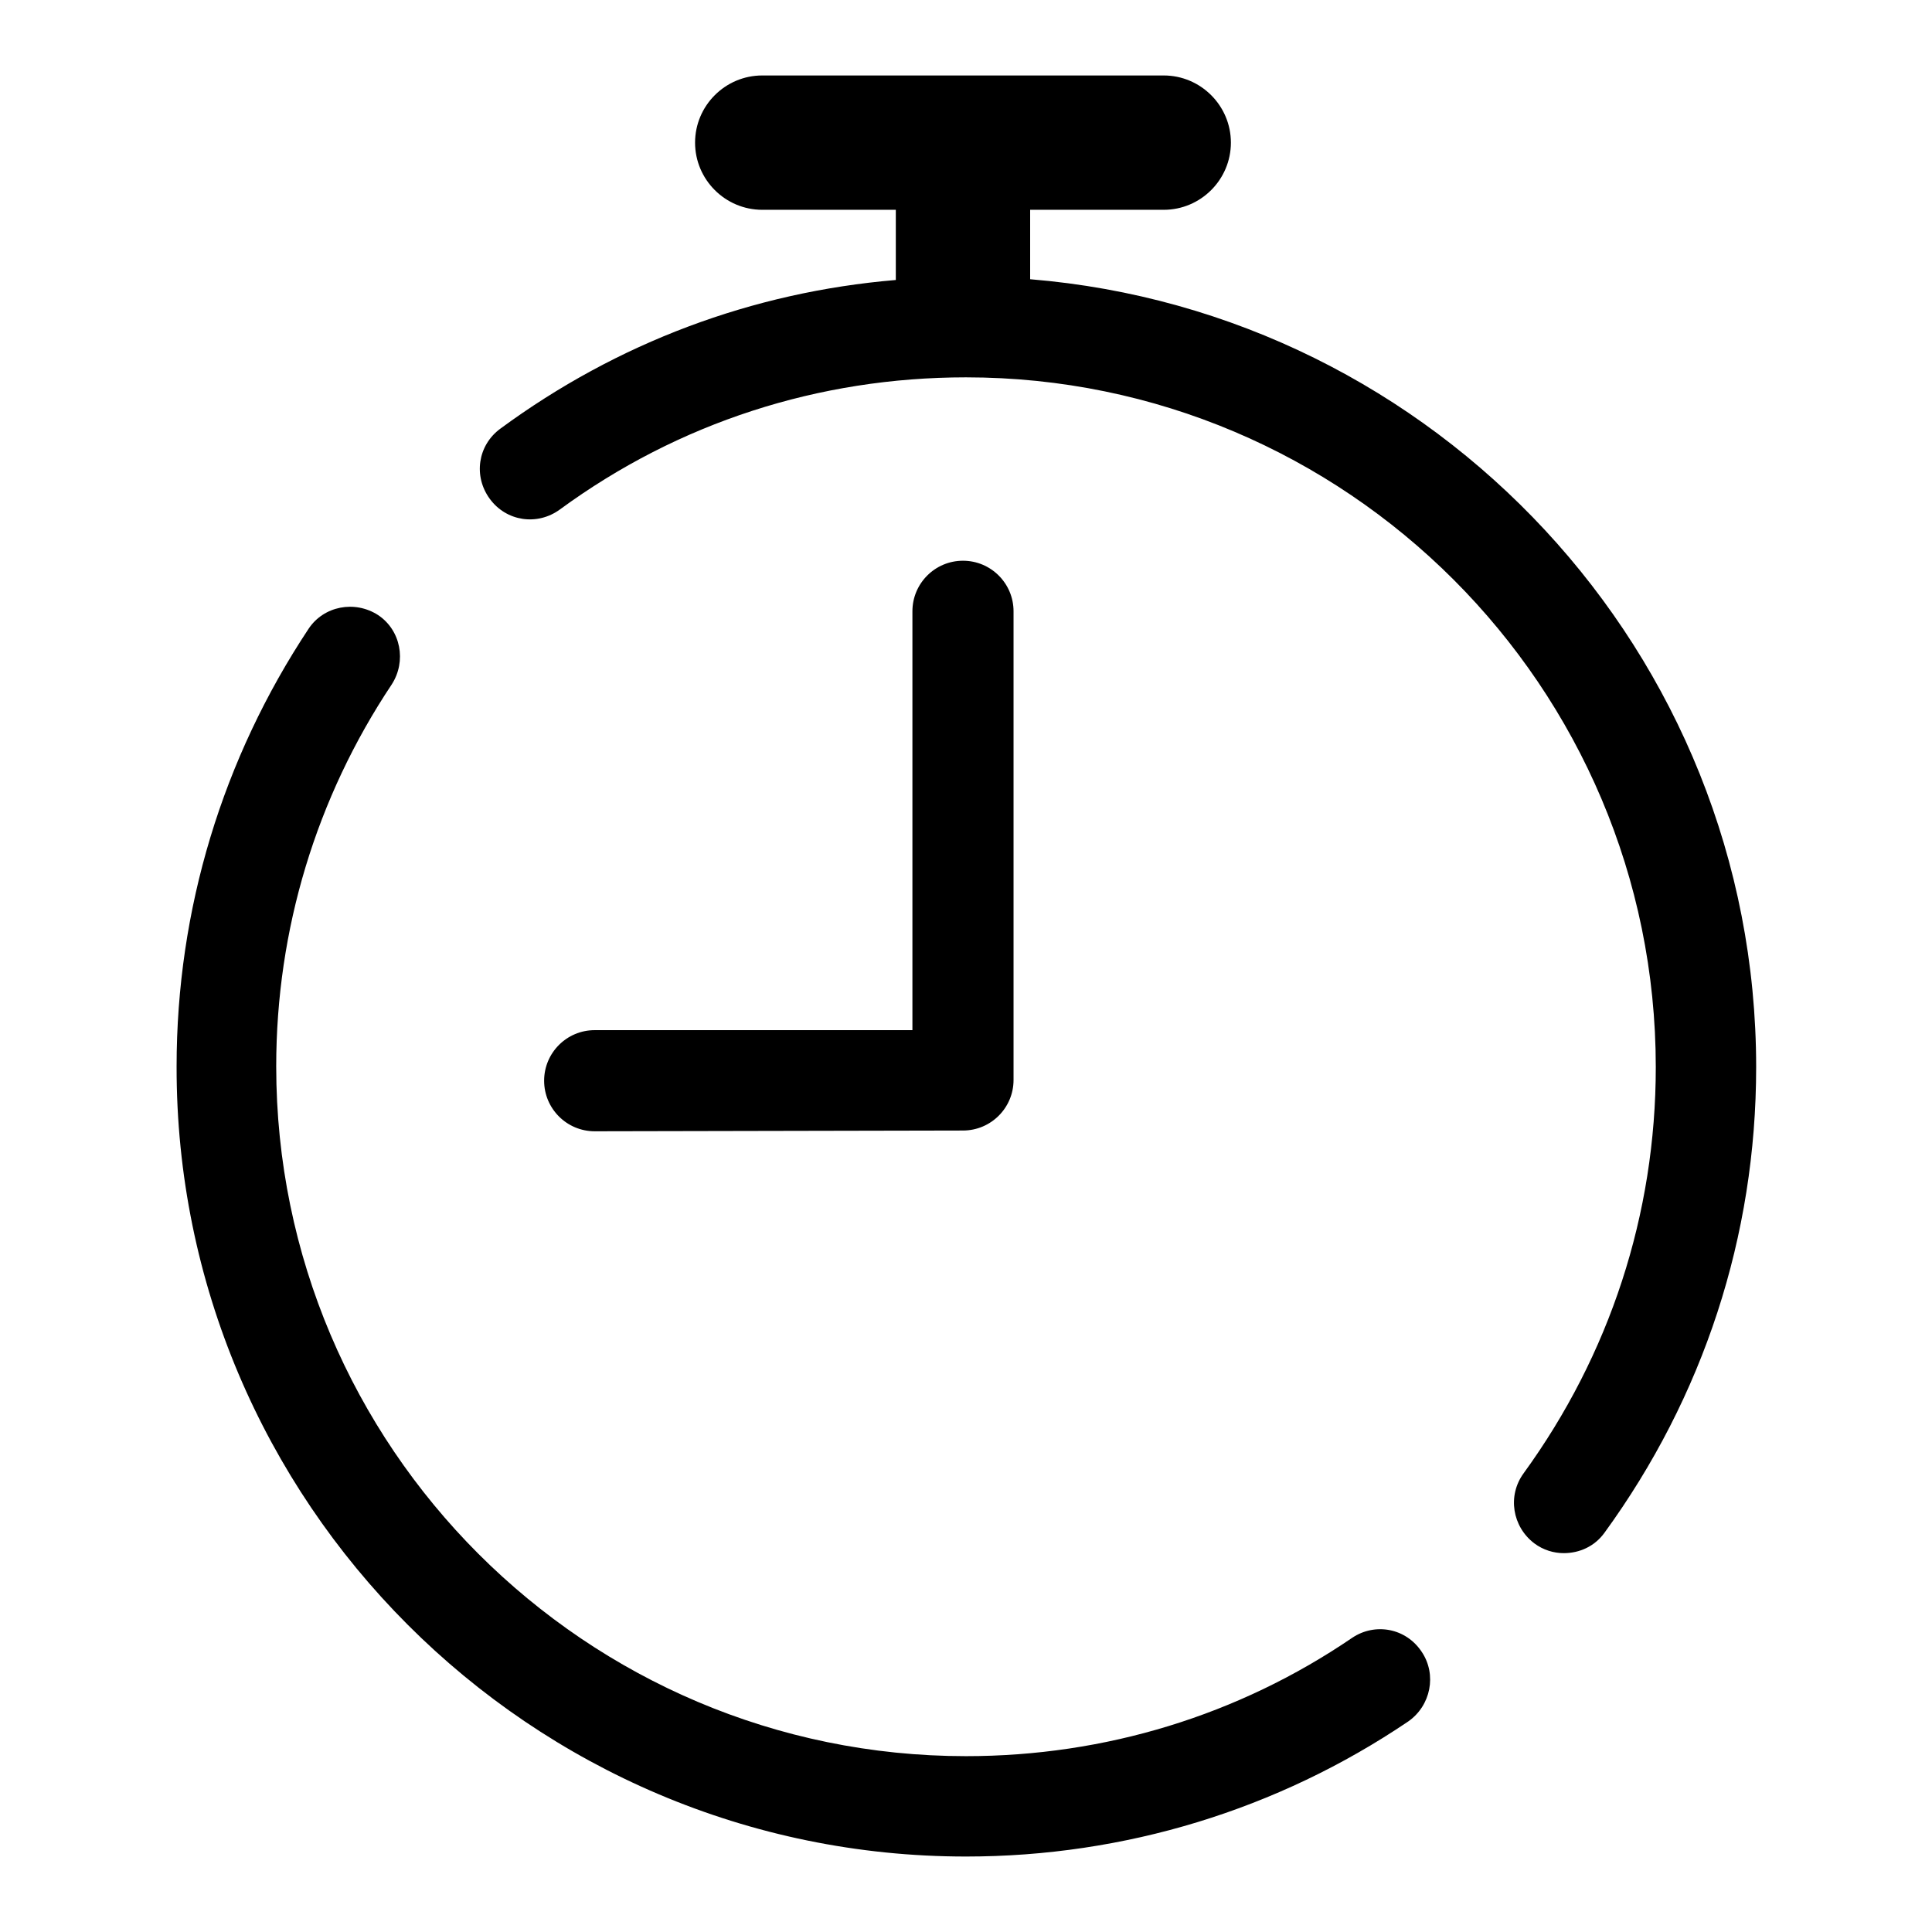 <?xml version="1.0" encoding="utf-8"?>
<!-- Svg Vector Icons : http://www.onlinewebfonts.com/icon -->
<!DOCTYPE svg PUBLIC "-//W3C//DTD SVG 1.1//EN" "http://www.w3.org/Graphics/SVG/1.1/DTD/svg11.dtd">
<svg version="1.1" xmlns="http://www.w3.org/2000/svg" xmlns:xlink="http://www.w3.org/1999/xlink" x="0px" y="0px" viewBox="0 0 256 256" enable-background="new 0 0 256 256" xml:space="preserve">
<g> <path fill="#000000" d="M127.6,149.8c3.7,0,6.7-3,6.7-6.7V81c0-3.7-3-6.7-6.7-6.7c-3.7,0-6.7,3-6.7,6.7v55.5H78.8 c-3.7,0-6.7,3-6.7,6.7c0,3.7,3,6.7,6.7,6.7L127.6,149.8L127.6,149.8z"/> <path fill="#000000" d="M179.2,217c-15.1,10.3-32.8,15.7-51.2,15.7c-50.4,0-91.4-41-91.4-91.4c0-18.1,5.3-35.6,15.3-50.6 c2-3.1,1.2-7.2-1.8-9.2c-3.1-2-7.2-1.2-9.2,1.8c-11.4,17.2-17.5,37.2-17.5,58C23.3,199,70.3,246,128,246c21,0,41.3-6.2,58.6-17.9 c3-2.1,3.8-6.2,1.8-9.2C186.3,215.7,182.2,215,179.2,217L179.2,217z M136.5,37v-9.2h17.7c4.9,0,8.9-4,8.9-8.9c0-4.9-4-8.9-8.9-8.9 H101c-4.9,0-8.9,4-8.9,8.9c0,4.9,4,8.9,8.9,8.9h17.7v9.3c-19,1.6-36.9,8.3-52.4,19.7c-3,2.2-3.6,6.3-1.4,9.3c2.2,3,6.3,3.6,9.3,1.4 C89.9,56,108.5,50,128,50c50.4,0,91.4,41,91.4,91.4c0,19.5-6.1,38.1-17.5,53.8c-2.2,3-1.5,7.1,1.4,9.3c1.2,0.9,2.6,1.3,3.9,1.3 c2.1,0,4.1-0.9,5.4-2.7c13.1-18,20.1-39.3,20.1-61.7C232.7,86.5,190.2,41.4,136.5,37L136.5,37z"/></g>
</svg>